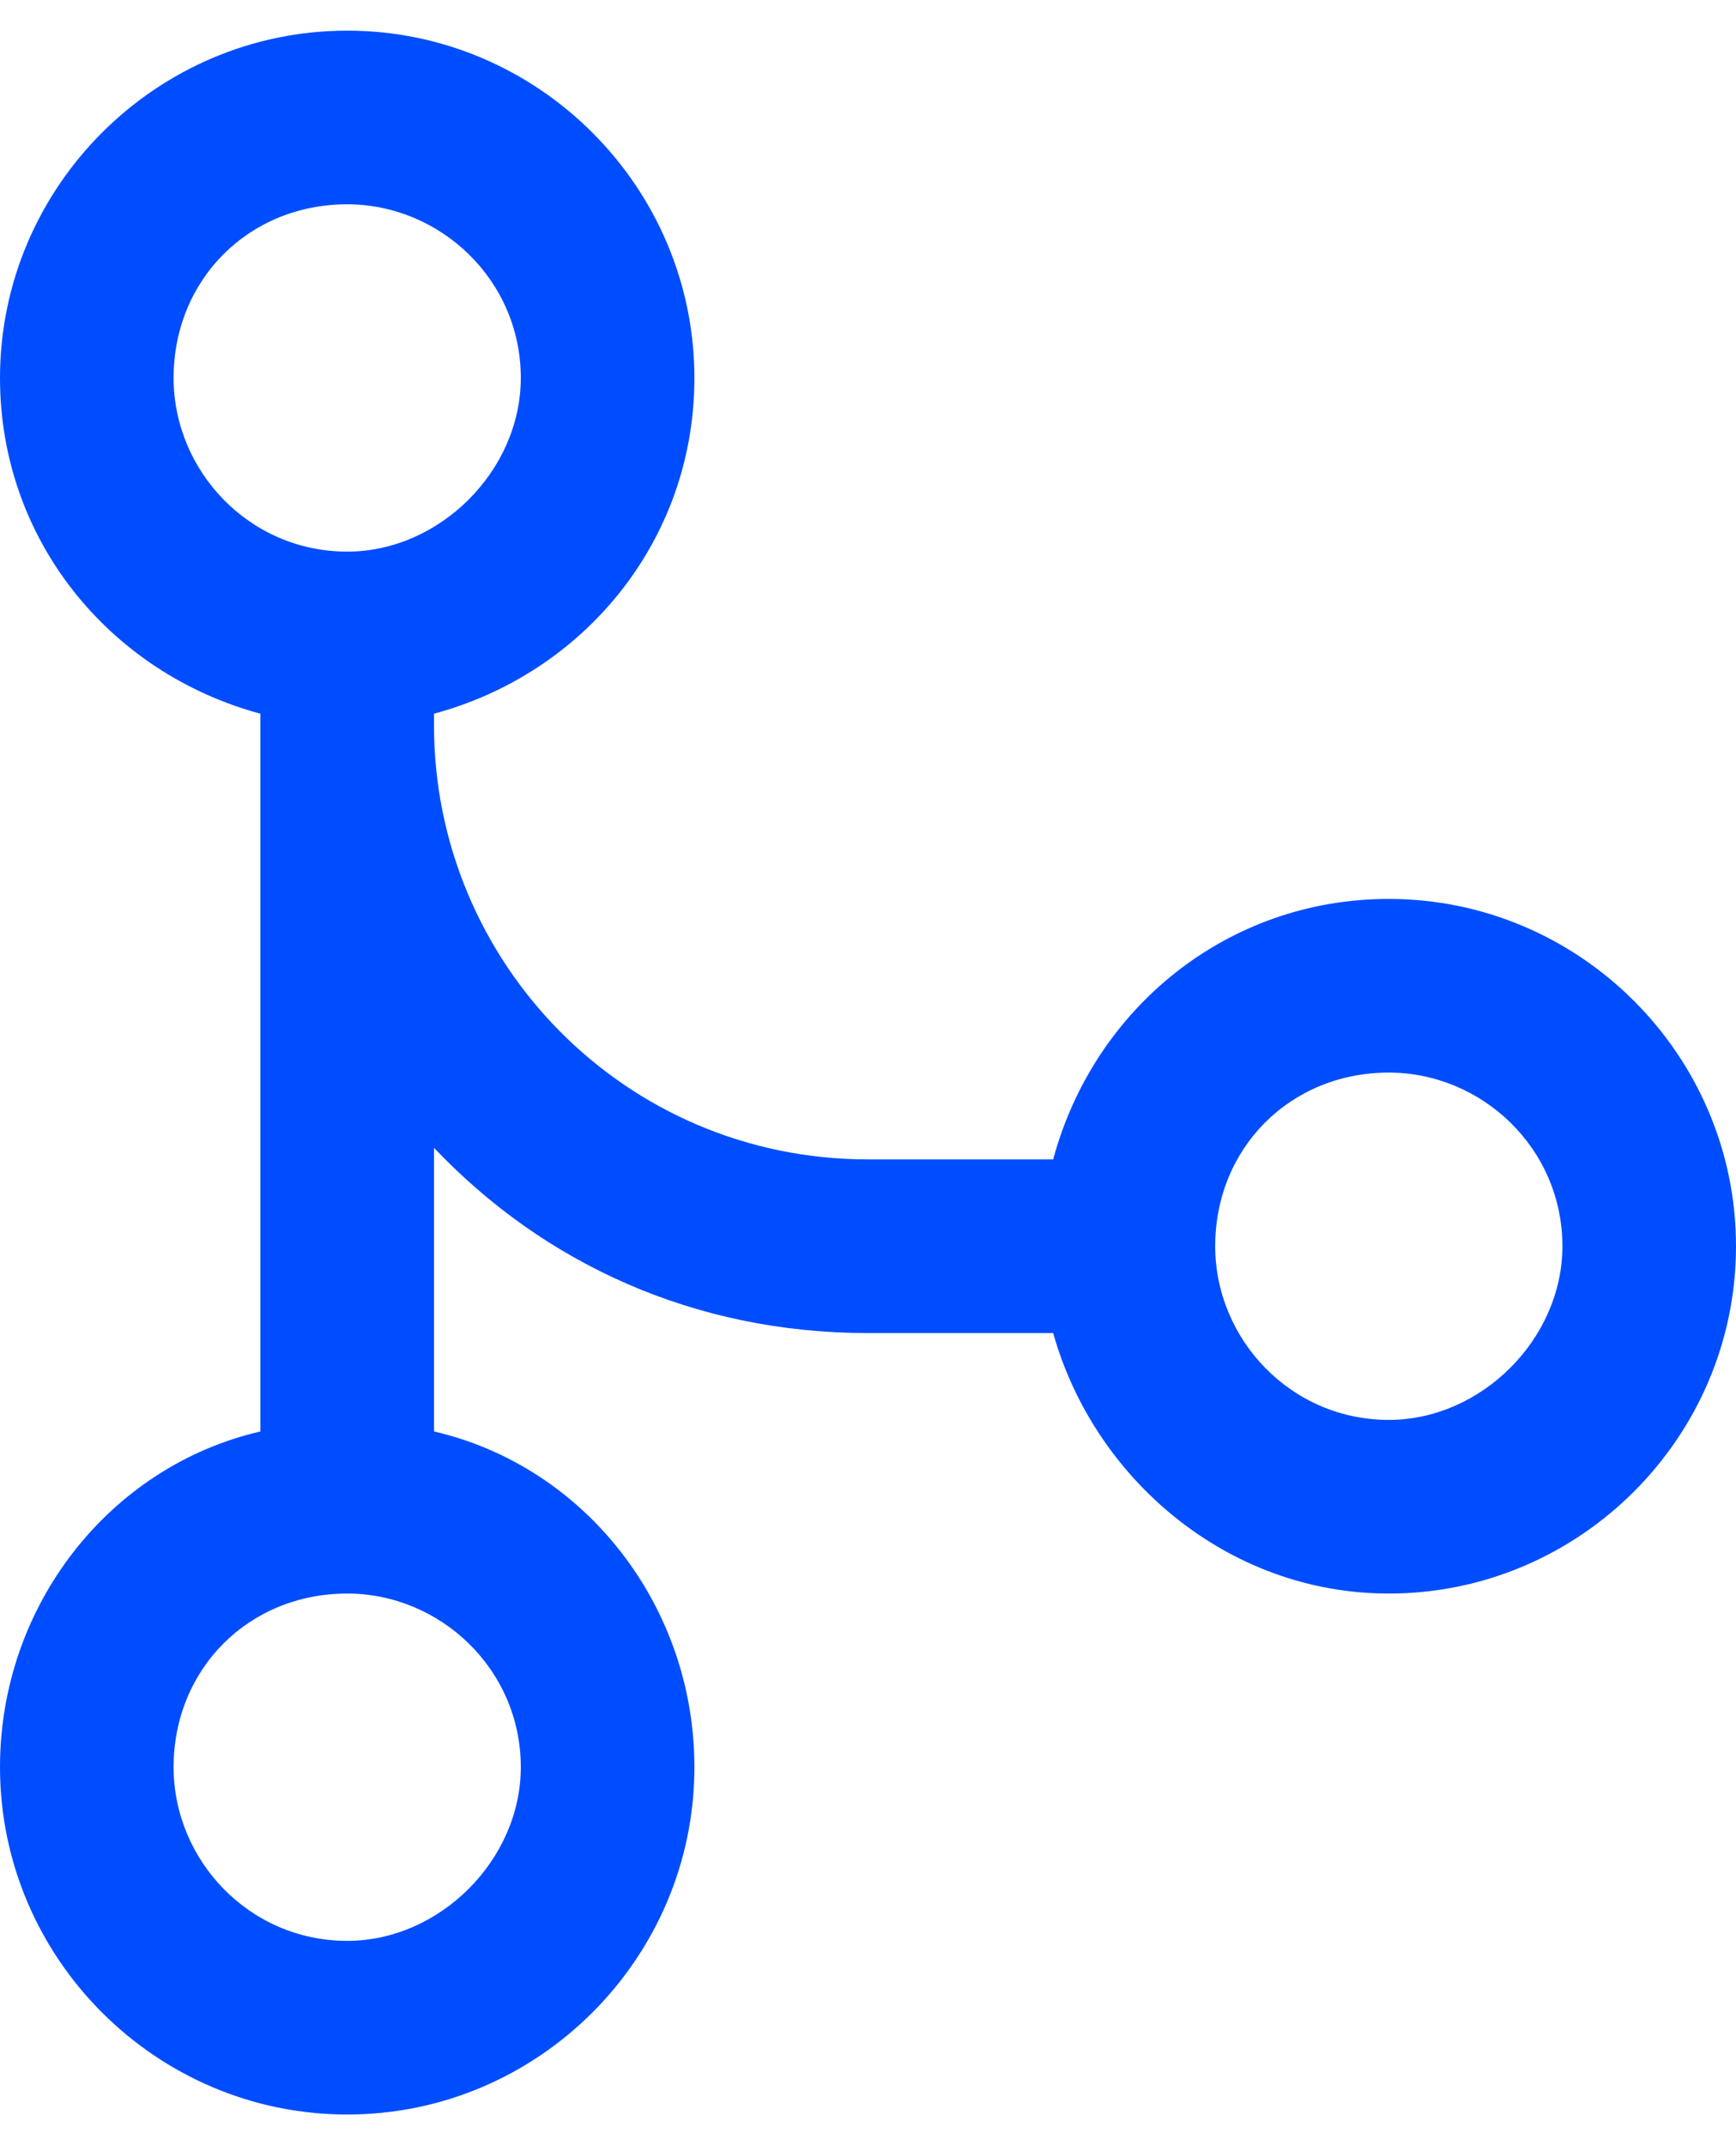 <?xml version="1.0" encoding="UTF-8"?>
<!DOCTYPE svg PUBLIC "-//W3C//DTD SVG 1.1//EN" "http://www.w3.org/Graphics/SVG/1.1/DTD/svg11.dtd">
<!-- Creator: CorelDRAW 2021 (64-Bit) -->
<svg xmlns="http://www.w3.org/2000/svg" xml:space="preserve" width="17px" height="21px" version="1.1" style="shape-rendering:geometricPrecision; text-rendering:geometricPrecision; image-rendering:optimizeQuality; fill-rule:evenodd; clip-rule:evenodd"
viewBox="0 0 0.3 0.36"
 xmlns:xlink="http://www.w3.org/1999/xlink"
 xmlns:xodm="http://www.corel.com/coreldraw/odm/2003">
 <defs>
  <style type="text/css">
   <![CDATA[
    .fil0 {fill:#004DFF;fill-rule:nonzero}
   ]]>
  </style>
 </defs>
 <g id="Layer_x0020_1">
  <path class="fil0" d="M0.24 0.15c-0.028,0 -0.051,0.019 -0.058,0.045l-0.032 0 0 0 0 0c-0.042,0 -0.075,-0.034 -0.075,-0.075l0 -0.002c0.026,-0.007 0.045,-0.03 0.045,-0.058 0,-0.033 -0.027,-0.06 -0.06,-0.06 -0.033,0 -0.06,0.027 -0.06,0.06 0,0.028 0.019,0.051 0.045,0.058l0 0.124c-0.026,0.006 -0.045,0.03 -0.045,0.058 0,0.033 0.027,0.06 0.06,0.06 0.033,0 0.06,-0.027 0.06,-0.06 0,-0.028 -0.019,-0.052 -0.045,-0.058l0 -0.049c0.019,0.02 0.045,0.032 0.075,0.032l0 0 0 0 0.032 0c0.007,0.025 0.03,0.045 0.058,0.045 0.033,0 0.06,-0.027 0.06,-0.06 0,-0.033 -0.027,-0.06 -0.06,-0.06l0 0zm-0.15 0.15c0,0.016 -0.014,0.03 -0.03,0.03 -0.017,0 -0.03,-0.014 -0.03,-0.03 0,-0.017 0.013,-0.03 0.03,-0.03 0.016,0 0.03,0.013 0.03,0.03zm-0.03 -0.21c-0.017,0 -0.03,-0.014 -0.03,-0.03 0,-0.017 0.013,-0.03 0.03,-0.03 0.016,0 0.03,0.013 0.03,0.03 0,0.016 -0.014,0.03 -0.03,0.03zm0.18 0.15c-0.017,0 -0.03,-0.014 -0.03,-0.03 0,-0.017 0.013,-0.03 0.03,-0.03 0.016,0 0.03,0.013 0.03,0.03 0,0.016 -0.014,0.03 -0.03,0.03z"/>
 </g>
</svg>
